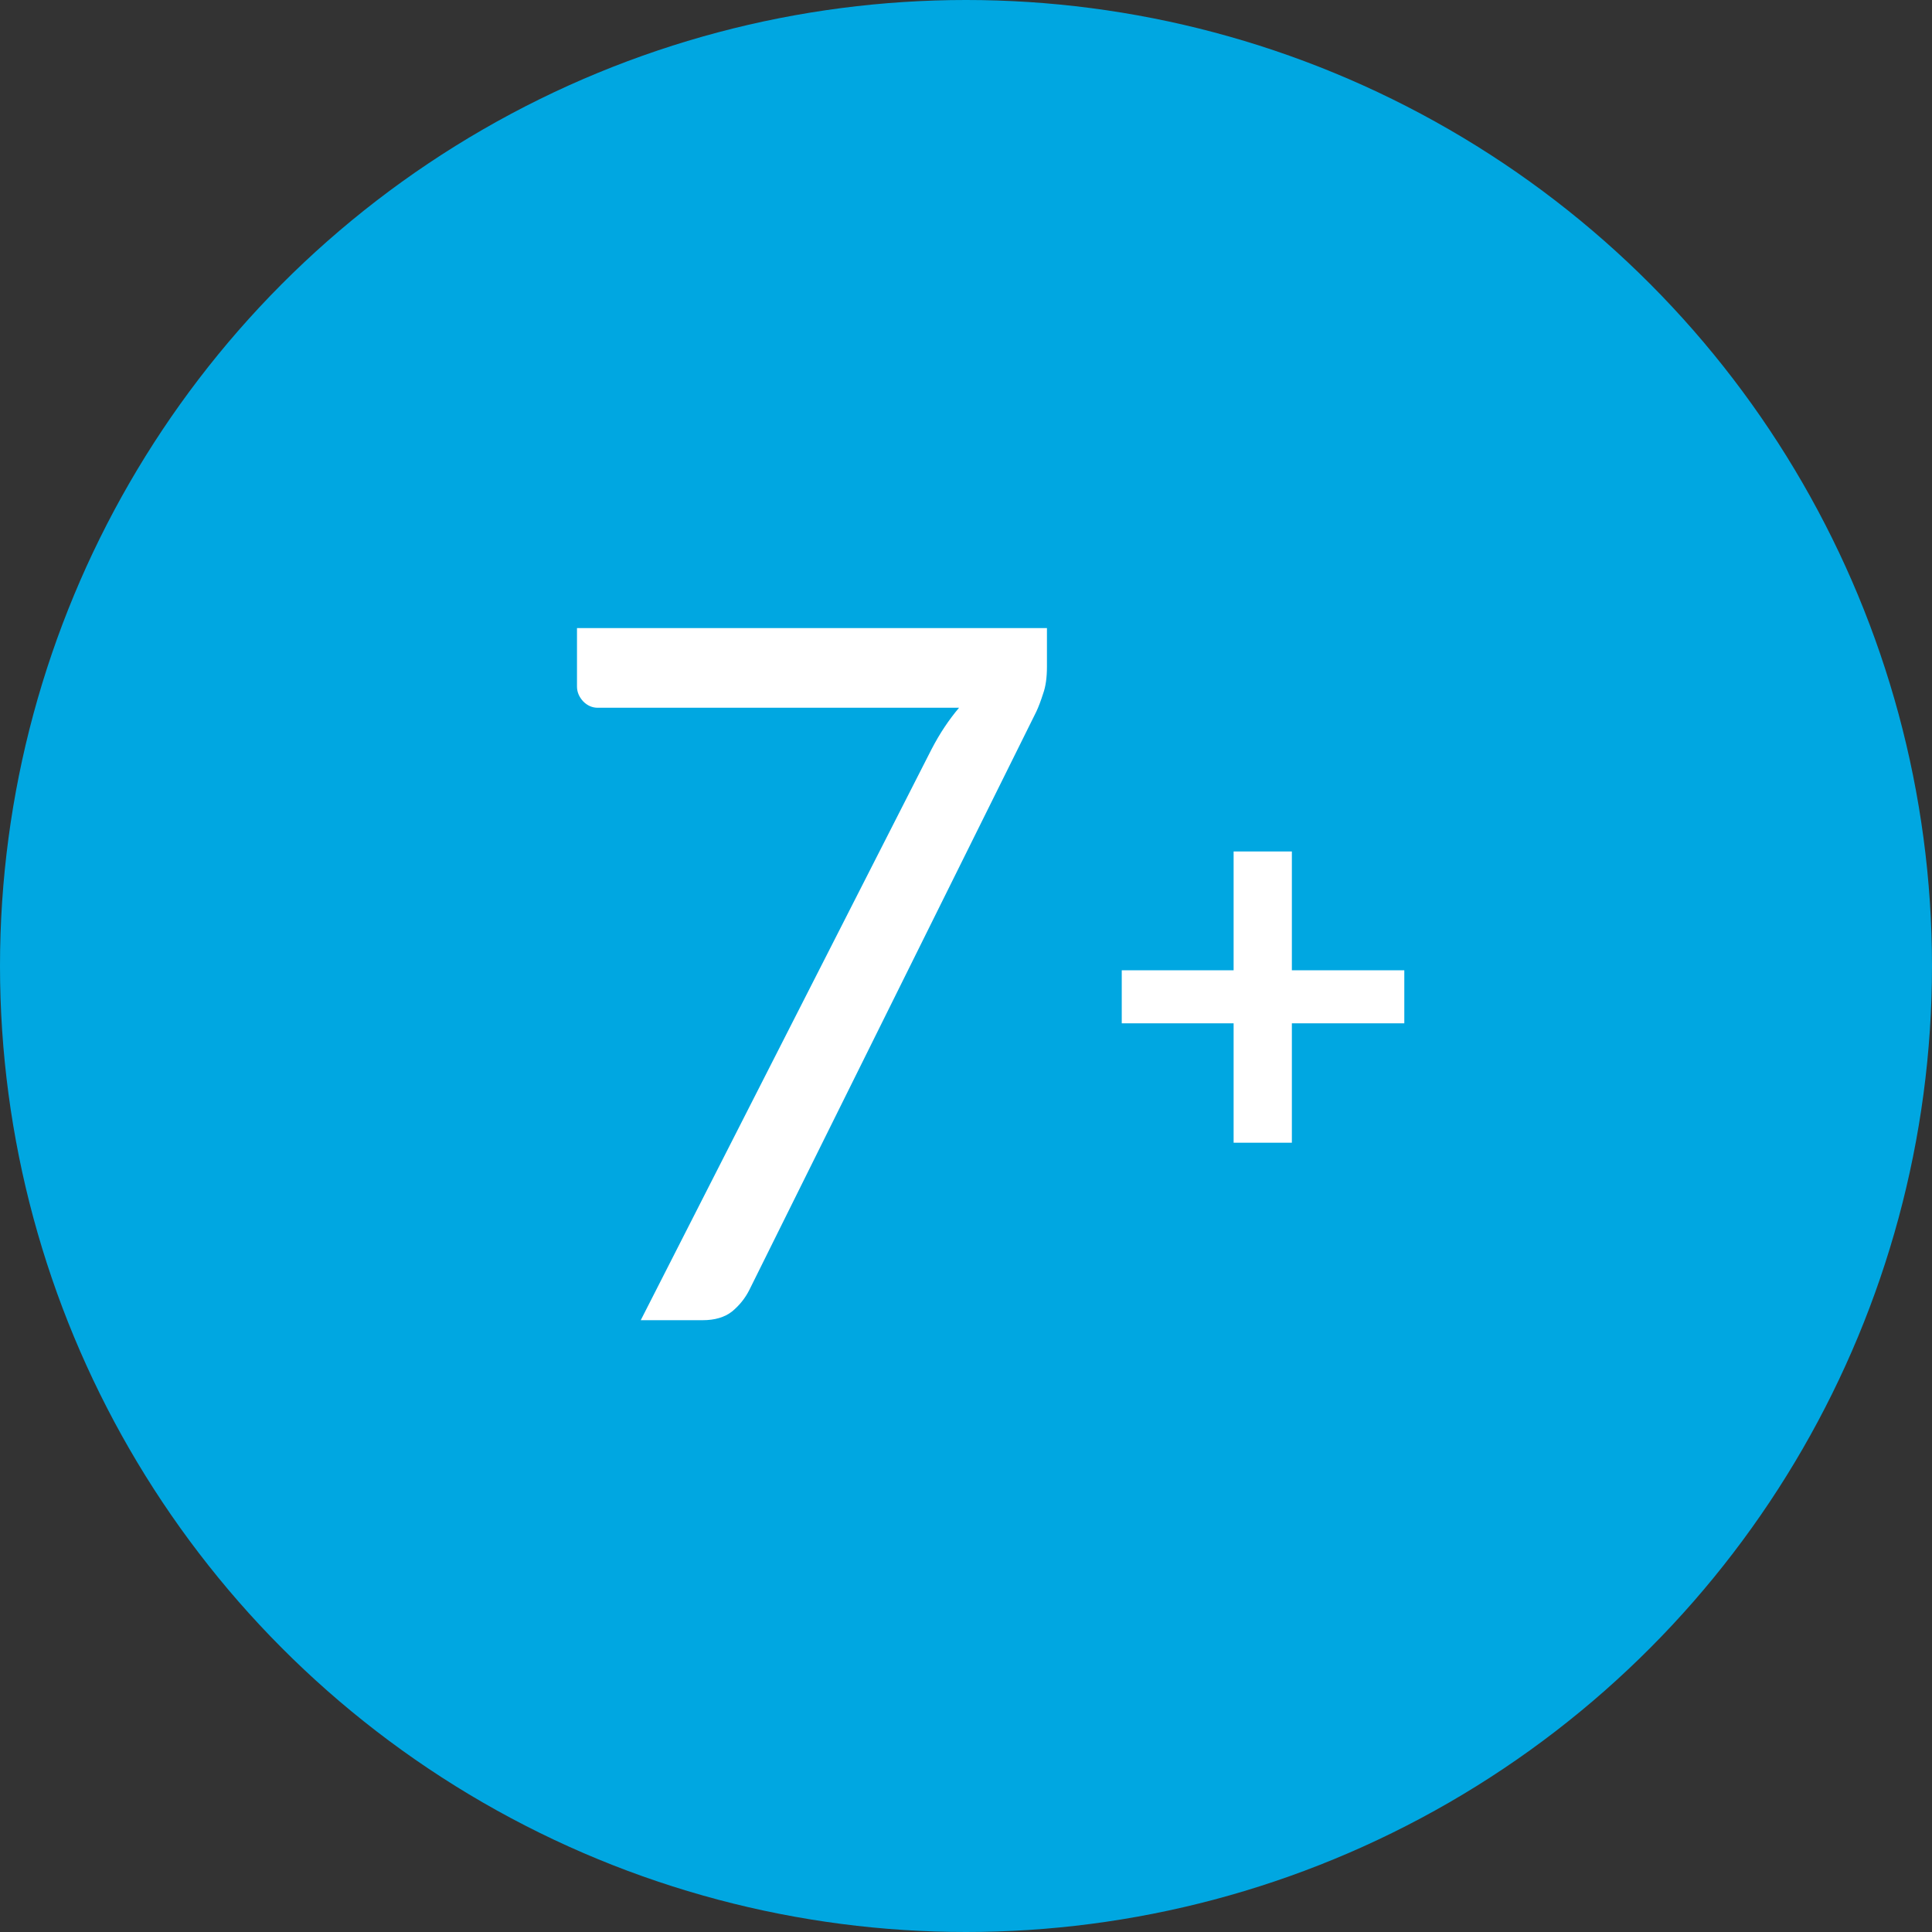<svg width="60" height="60" viewBox="0 0 60 60" fill="none" xmlns="http://www.w3.org/2000/svg">
<rect x="0" y="0" width="60" height="60" fill="#333333" stroke="none"/>
<circle cx="30" cy="30" r="30" fill="#00A7E1"/>
<path d="M32.514 19.505V20.705C32.514 21.045 32.474 21.325 32.394 21.545C32.324 21.765 32.254 21.95 32.184 22.1L23.274 40.055C23.144 40.315 22.964 40.54 22.734 40.73C22.504 40.91 22.199 41 21.819 41H19.899L28.929 23.27C29.059 23.02 29.194 22.79 29.334 22.58C29.474 22.37 29.624 22.17 29.784 21.98H18.564C18.394 21.98 18.244 21.915 18.114 21.785C17.984 21.645 17.919 21.49 17.919 21.32V19.505H32.514Z" fill="white"/>
<path d="M43.612 31.78H40.12V35.488H38.311V31.78H34.837V30.133H38.311V26.443H40.12V30.133H43.612V31.78Z" fill="white"/>
</svg>
